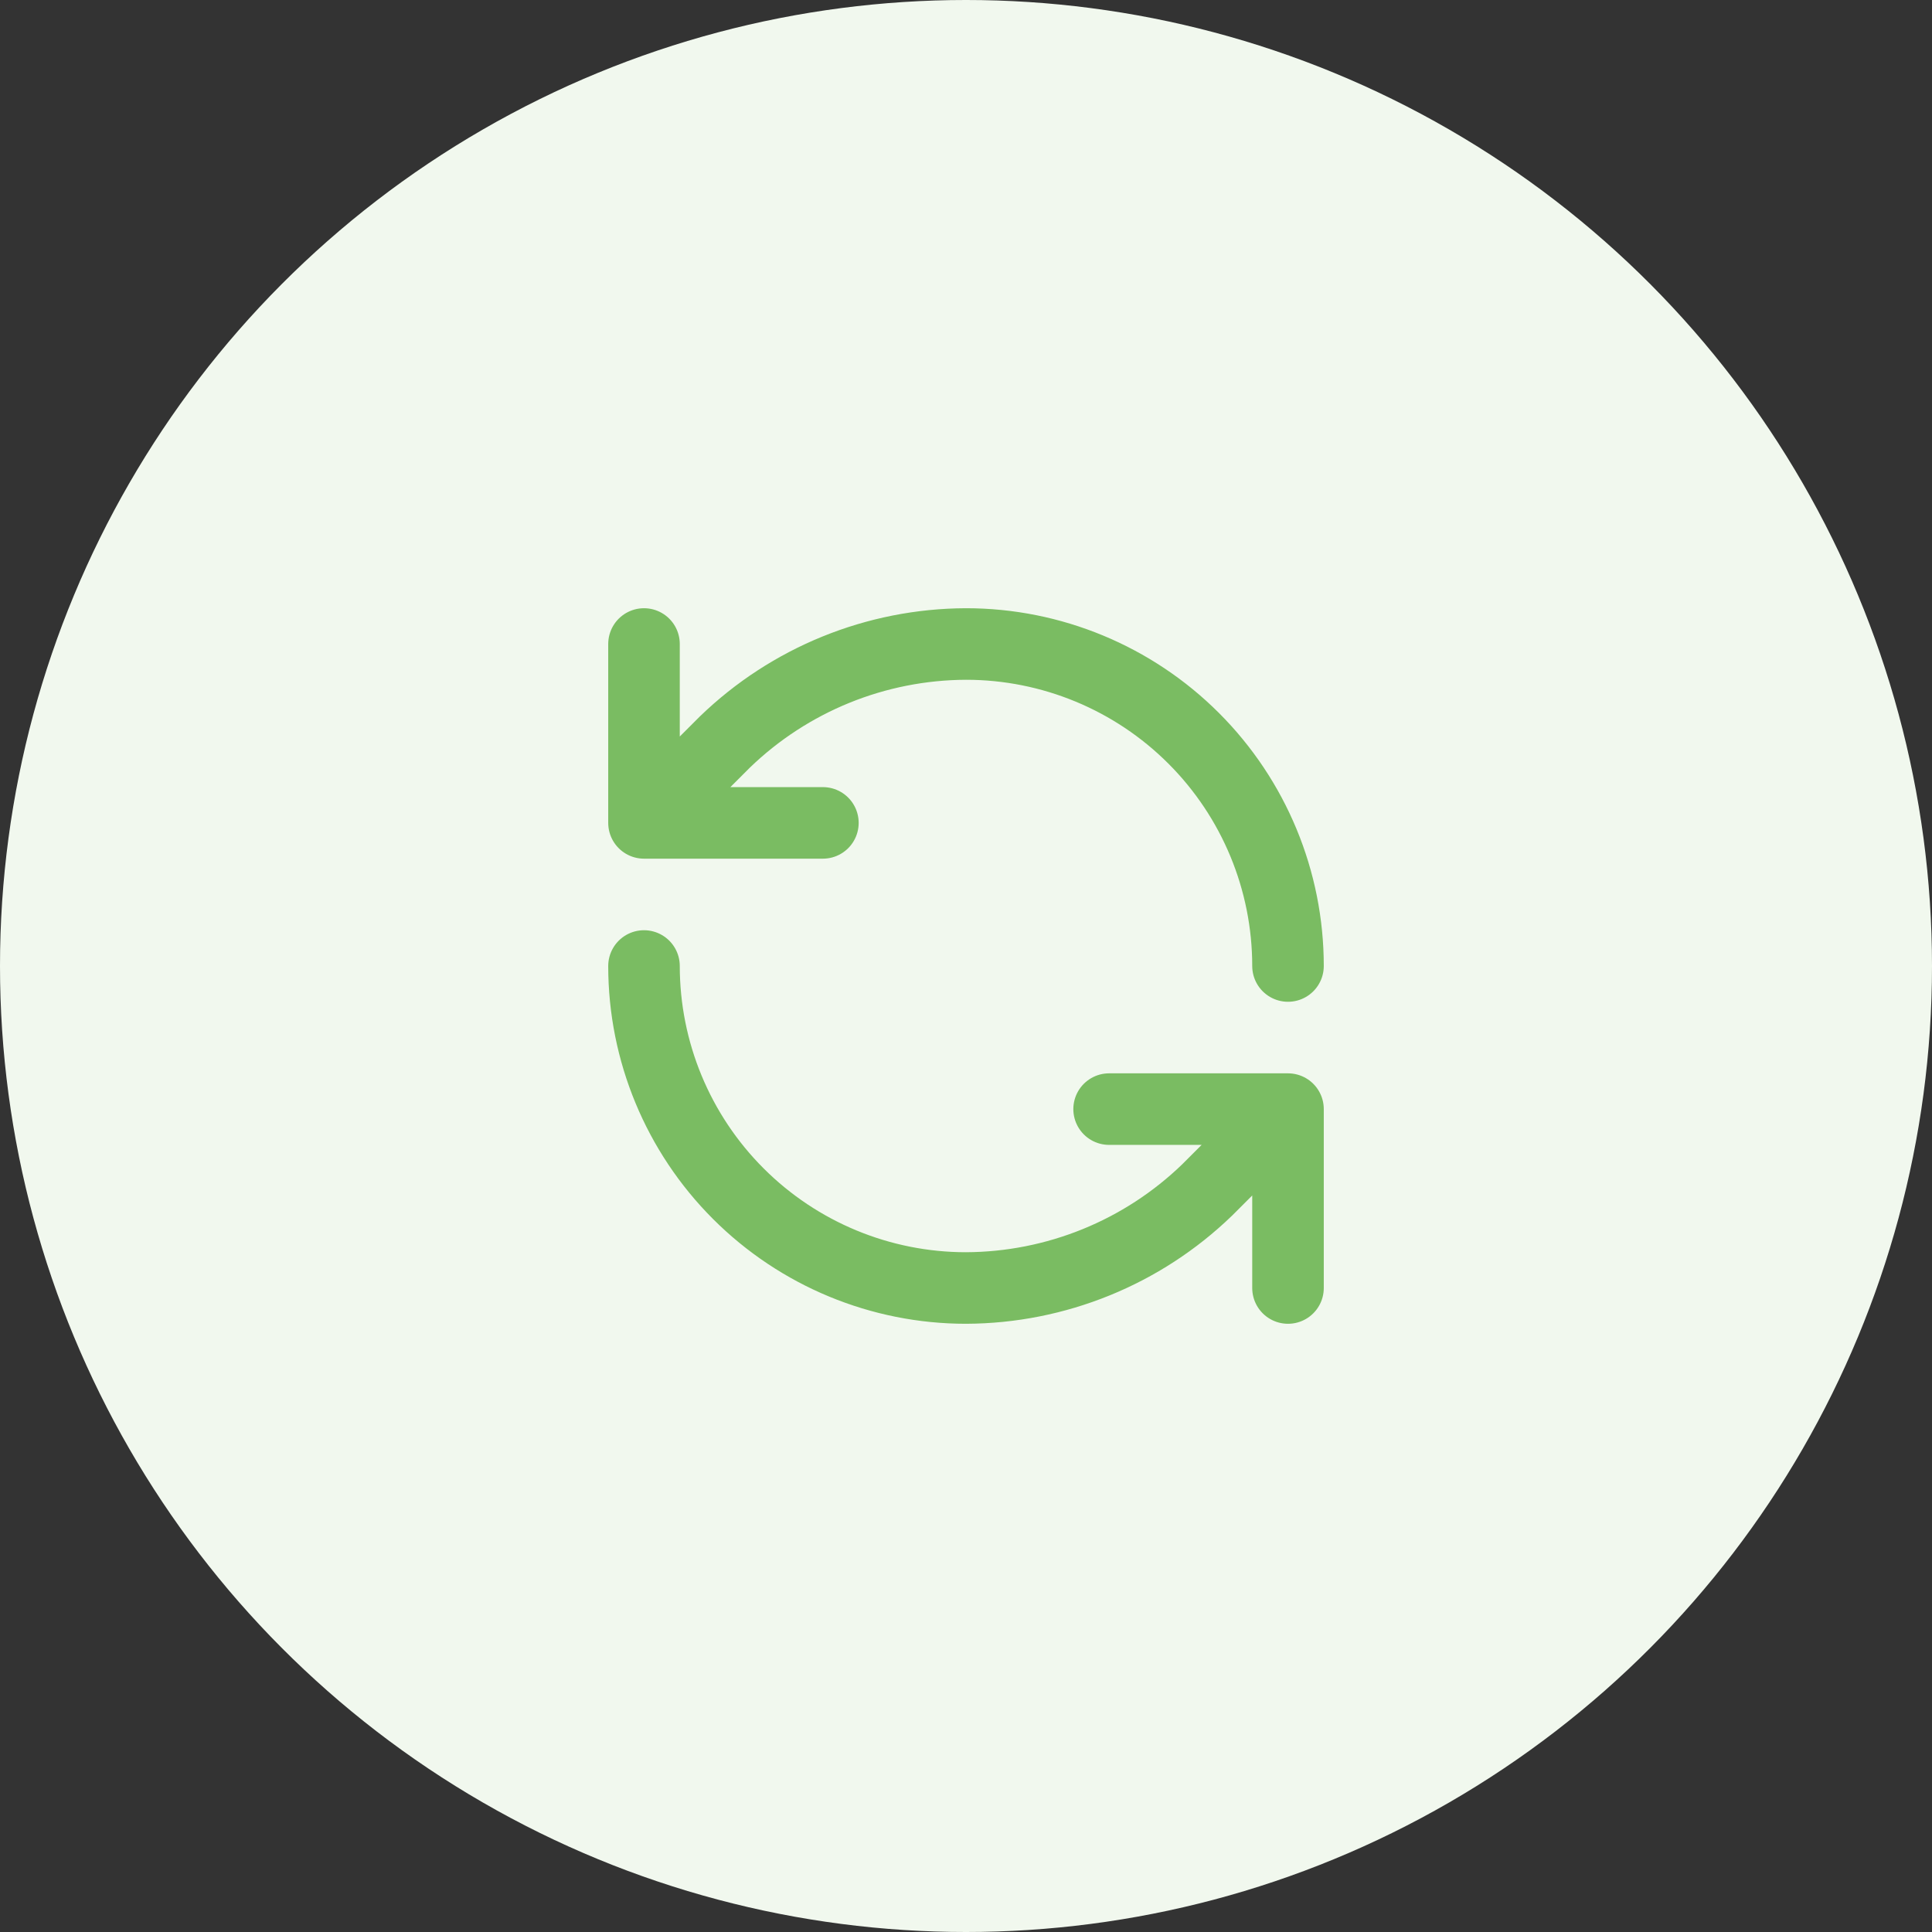 <svg width="54" height="54" viewBox="0 0 54 54" fill="none" xmlns="http://www.w3.org/2000/svg">
<rect x="0" y="0" width="54" height="54" fill="#333333" stroke="none"/>
<circle cx="27" cy="27" r="27" fill="#F1F8EE"/>
<path d="M36 27C36 24.613 35.052 22.324 33.364 20.636C31.676 18.948 29.387 18 27 18C24.484 18.009 22.069 18.991 20.26 20.74L18 23M18 23V18M18 23H23M18 27C18 29.387 18.948 31.676 20.636 33.364C22.324 35.052 24.613 36 27 36C29.516 35.99 31.931 35.009 33.74 33.26L36 31M36 31H31M36 31V36" stroke="#7ABC62" stroke-width="2" stroke-linecap="round" stroke-linejoin="round"/>
</svg>

